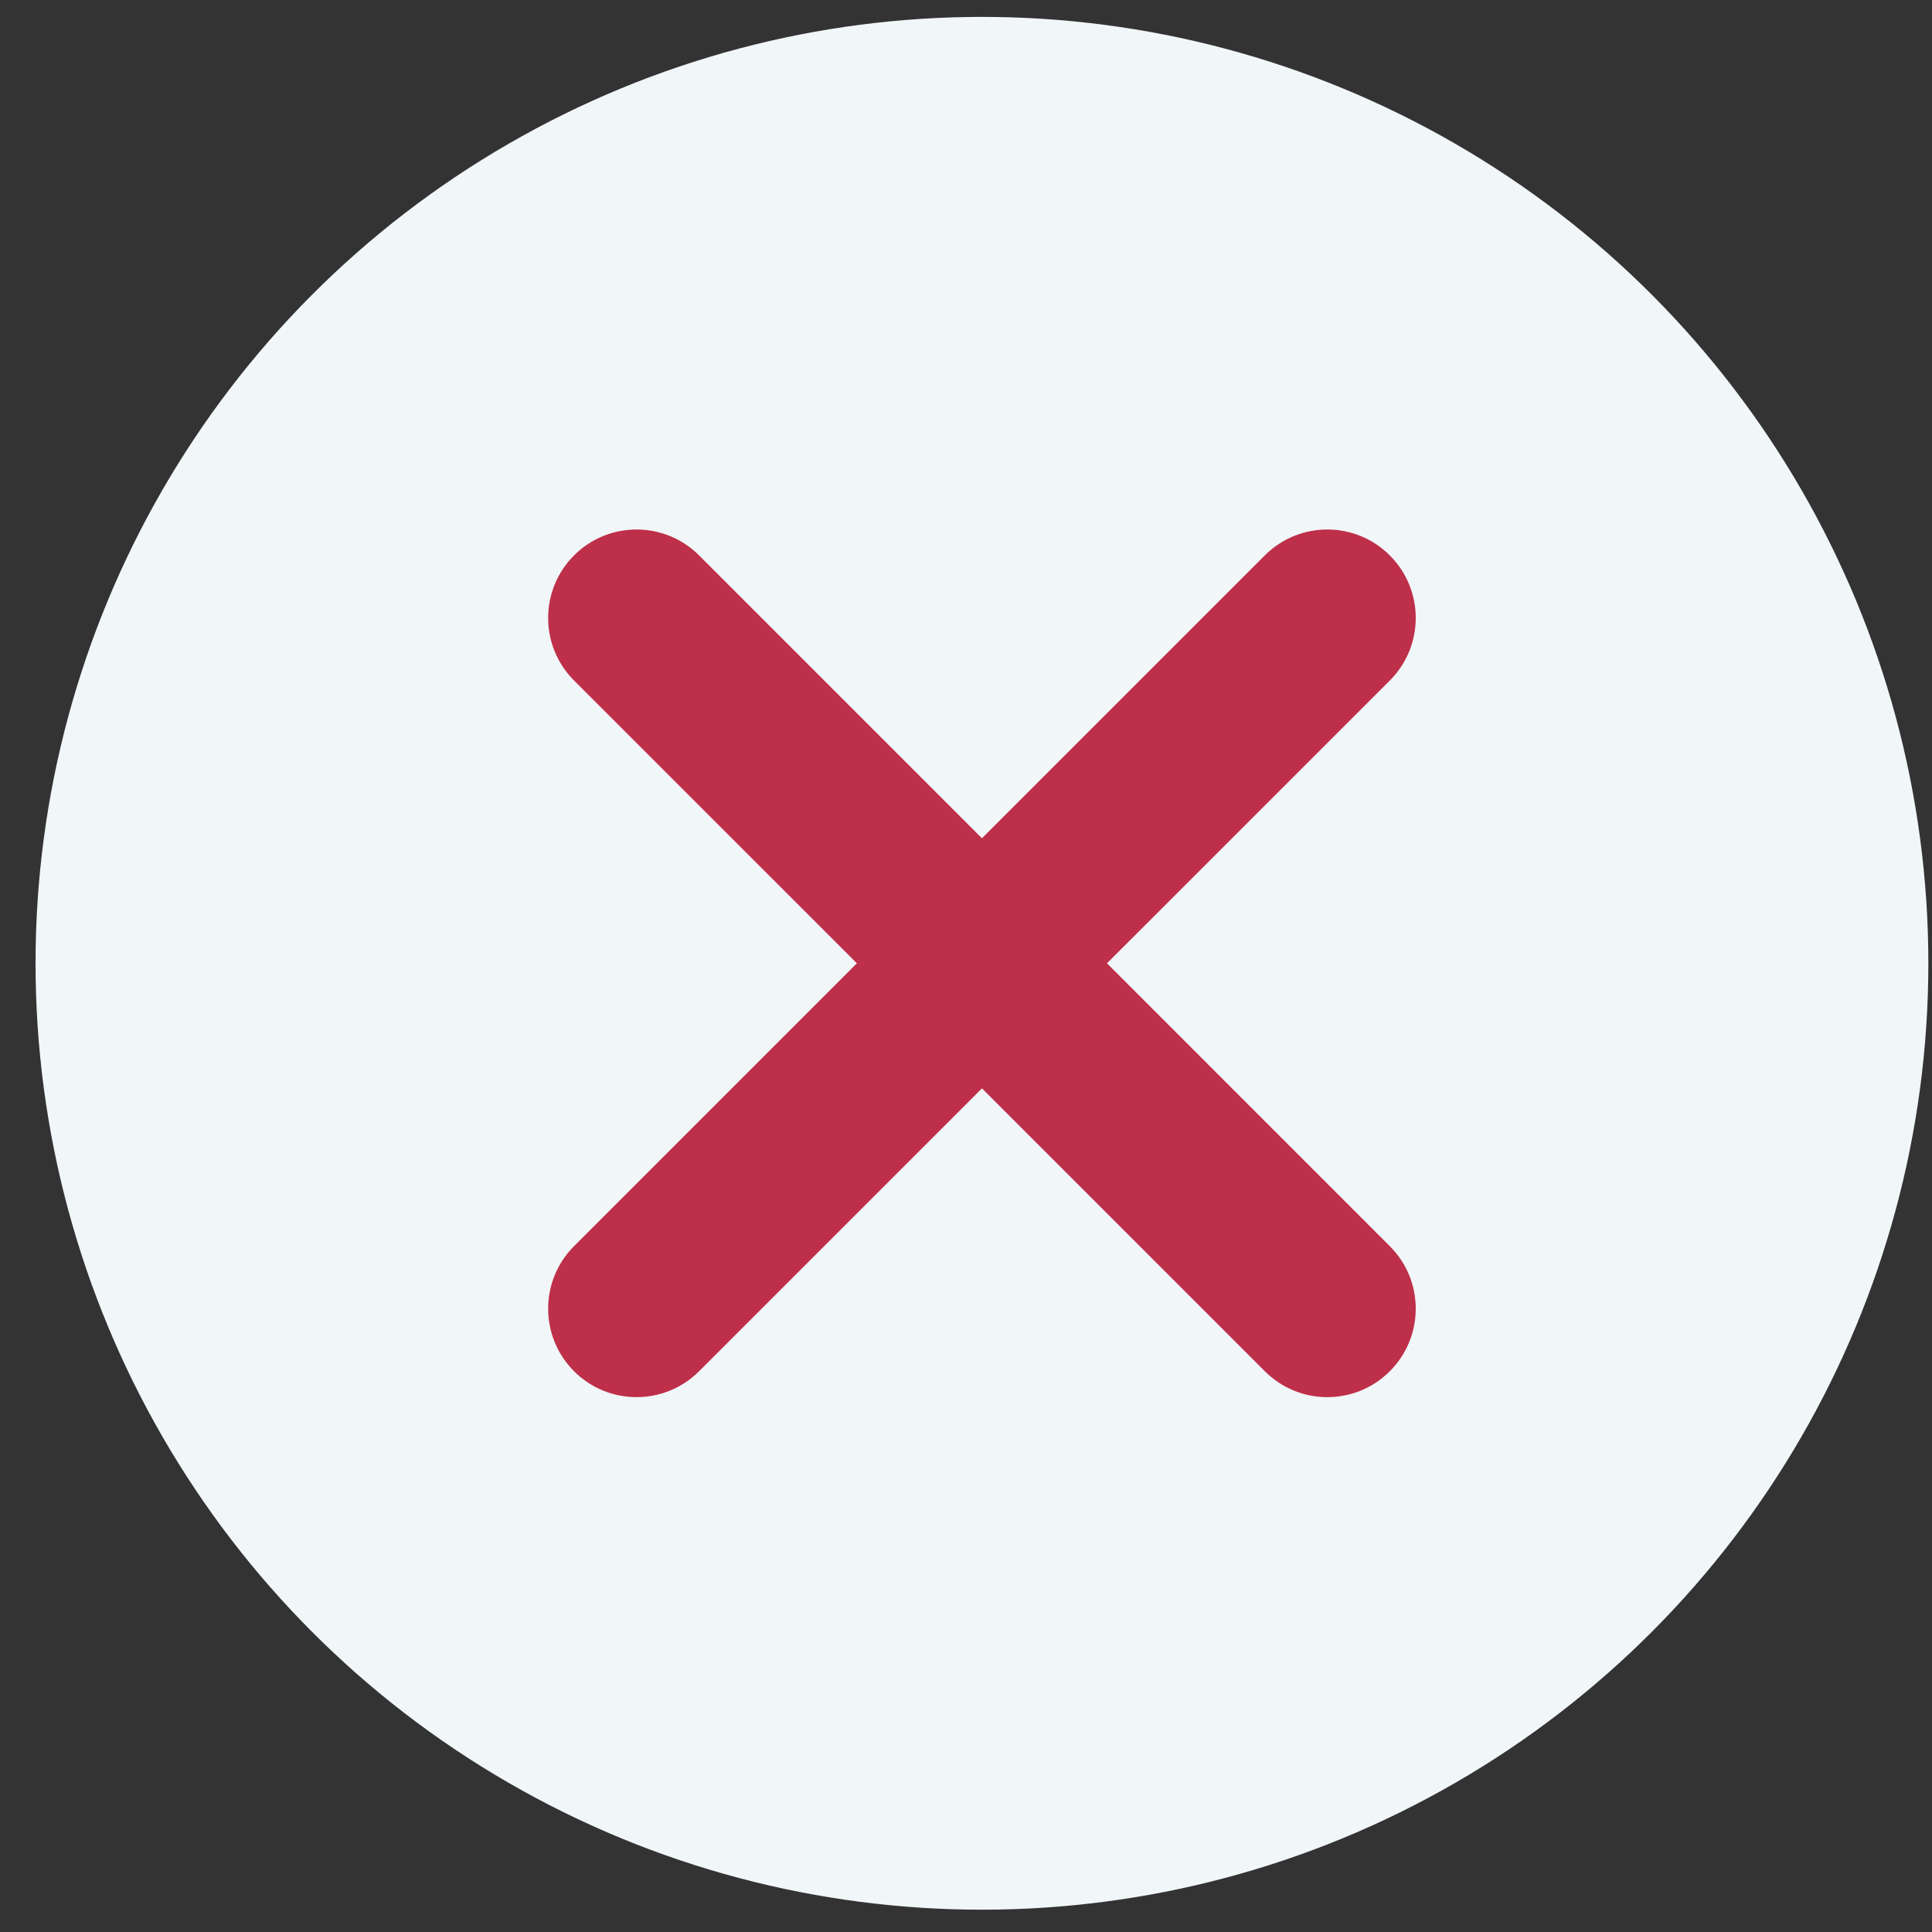 <?xml version="1.0" encoding="UTF-8"?> <svg xmlns="http://www.w3.org/2000/svg" width="35" height="35" viewBox="0 0 35 35" fill="none"><rect x="0" y="0" width="35" height="35" fill="#333333" stroke="none"/> <circle cx="17.789" cy="17.451" r="17.145" fill="#F1F6F8"></circle> <path fill-rule="evenodd" clip-rule="evenodd" d="M10.399 10.062C9.774 10.688 9.774 11.702 10.399 12.328L15.523 17.451L10.399 22.576C9.774 23.201 9.774 24.215 10.399 24.841C11.025 25.467 12.039 25.467 12.665 24.841L17.789 19.717L22.913 24.841C23.538 25.467 24.553 25.467 25.178 24.841C25.804 24.215 25.804 23.201 25.178 22.576L20.054 17.451L25.178 12.328C25.804 11.702 25.804 10.688 25.178 10.062C24.553 9.436 23.538 9.436 22.913 10.062L17.789 15.186L12.665 10.062C12.039 9.436 11.025 9.436 10.399 10.062Z" fill="#BE2F49"></path> </svg> 